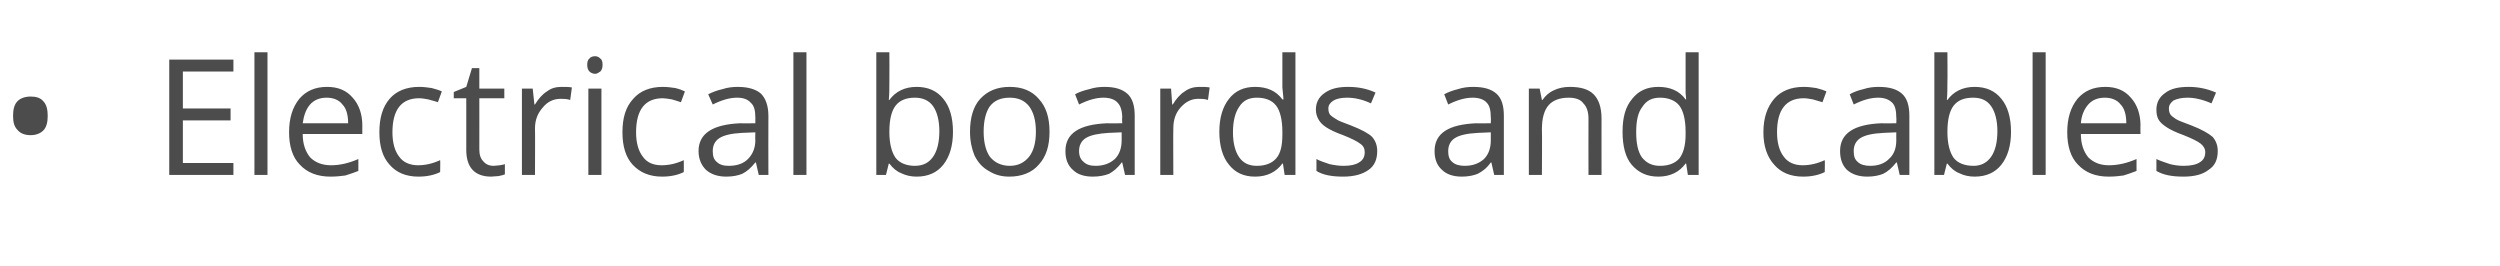 <?xml version="1.0" standalone="no"?><!DOCTYPE svg PUBLIC "-//W3C//DTD SVG 1.1//EN" "http://www.w3.org/Graphics/SVG/1.1/DTD/svg11.dtd"><svg xmlns="http://www.w3.org/2000/svg" version="1.1" width="440.2px" height="46.8px" viewBox="0 -9 440.2 46.8" style="top:-9px">  <desc>Electrical boards and cables</desc>  <defs/>  <g id="Polygon82800">    <path d="M 2.3 11.4 C 2.3 10.3 2.5 9.4 3.1 8.8 C 3.6 8.3 4.4 8 5.4 8 C 6.3 8 7.1 8.2 7.6 8.8 C 8.2 9.4 8.4 10.3 8.4 11.4 C 8.4 12.5 8.2 13.4 7.6 14 C 7.1 14.5 6.3 14.8 5.4 14.8 C 4.4 14.8 3.6 14.5 3.1 13.9 C 2.5 13.3 2.3 12.5 2.3 11.4 Z M 41.1 21.8 L 29.8 21.8 L 29.8 1.5 L 41.1 1.5 L 41.1 3.6 L 32.2 3.6 L 32.2 10.1 L 40.6 10.1 L 40.6 12.2 L 32.2 12.2 L 32.2 19.7 L 41.1 19.7 L 41.1 21.8 Z M 47.1 21.8 L 44.8 21.8 L 44.8 0.2 L 47.1 0.2 L 47.1 21.8 Z M 58.2 22.1 C 55.9 22.1 54.1 21.4 52.8 20 C 51.5 18.7 50.9 16.7 50.9 14.3 C 50.9 11.8 51.5 9.9 52.7 8.4 C 53.9 7 55.5 6.3 57.6 6.3 C 59.5 6.3 61 6.9 62.1 8.2 C 63.2 9.4 63.8 11.1 63.8 13.1 C 63.78 13.14 63.8 14.6 63.8 14.6 C 63.8 14.6 53.27 14.6 53.3 14.6 C 53.3 16.4 53.8 17.7 54.6 18.7 C 55.5 19.6 56.7 20.1 58.3 20.1 C 59.9 20.1 61.5 19.7 63.1 19 C 63.1 19 63.1 21.1 63.1 21.1 C 62.3 21.4 61.5 21.7 60.8 21.9 C 60.1 22 59.2 22.1 58.2 22.1 Z M 57.5 8.2 C 56.3 8.2 55.3 8.6 54.6 9.4 C 53.9 10.2 53.5 11.3 53.3 12.7 C 53.3 12.7 61.3 12.7 61.3 12.7 C 61.3 11.3 61 10.1 60.3 9.4 C 59.7 8.6 58.7 8.2 57.5 8.2 Z M 77.5 21.3 C 76.5 21.8 75.2 22.1 73.7 22.1 C 71.5 22.1 69.8 21.4 68.6 20 C 67.4 18.7 66.8 16.8 66.8 14.3 C 66.8 11.7 67.4 9.8 68.6 8.4 C 69.8 7 71.6 6.3 73.8 6.3 C 74.6 6.3 75.3 6.4 76 6.5 C 76.8 6.7 77.4 6.9 77.8 7.1 C 77.8 7.1 77.1 9 77.1 9 C 76.6 8.8 76 8.7 75.4 8.5 C 74.8 8.4 74.3 8.3 73.8 8.3 C 70.7 8.3 69.1 10.3 69.1 14.3 C 69.1 16.1 69.5 17.6 70.3 18.6 C 71 19.6 72.2 20.1 73.6 20.1 C 74.9 20.1 76.2 19.8 77.5 19.2 C 77.55 19.25 77.5 21.3 77.5 21.3 C 77.5 21.3 77.55 21.29 77.5 21.3 Z M 86.9 20.2 C 87.3 20.2 87.7 20.1 88 20.1 C 88.4 20 88.7 20 88.9 19.9 C 88.9 19.9 88.9 21.7 88.9 21.7 C 88.7 21.8 88.3 21.9 87.8 22 C 87.4 22 86.9 22.1 86.5 22.1 C 83.6 22.1 82.1 20.5 82.1 17.4 C 82.1 17.42 82.1 8.3 82.1 8.3 L 79.9 8.3 L 79.9 7.2 L 82.1 6.3 L 83.1 3 L 84.4 3 L 84.4 6.6 L 88.8 6.6 L 88.8 8.3 L 84.4 8.3 C 84.4 8.3 84.41 17.33 84.4 17.3 C 84.4 18.2 84.6 18.9 85.1 19.4 C 85.5 19.9 86.1 20.2 86.9 20.2 Z M 98.9 6.3 C 99.6 6.3 100.2 6.3 100.7 6.4 C 100.7 6.4 100.4 8.6 100.4 8.6 C 99.8 8.4 99.2 8.4 98.7 8.4 C 97.5 8.4 96.4 8.9 95.6 9.9 C 94.7 10.9 94.2 12.1 94.2 13.6 C 94.24 13.62 94.2 21.8 94.2 21.8 L 91.9 21.8 L 91.9 6.6 L 93.8 6.6 L 94.1 9.4 C 94.1 9.4 94.21 9.38 94.2 9.4 C 94.8 8.4 95.5 7.6 96.3 7.1 C 97.1 6.5 97.9 6.3 98.9 6.3 Z M 105.9 21.8 L 103.6 21.8 L 103.6 6.6 L 105.9 6.6 L 105.9 21.8 Z M 103.4 2.4 C 103.4 1.9 103.5 1.5 103.8 1.3 C 104 1 104.4 0.9 104.8 0.9 C 105.1 0.9 105.4 1 105.7 1.3 C 106 1.5 106.1 1.9 106.1 2.4 C 106.1 2.9 106 3.3 105.7 3.6 C 105.4 3.8 105.1 4 104.8 4 C 104.4 4 104 3.8 103.8 3.6 C 103.5 3.3 103.4 2.9 103.4 2.4 Z M 120.4 21.3 C 119.4 21.8 118.1 22.1 116.6 22.1 C 114.4 22.1 112.7 21.4 111.4 20 C 110.2 18.7 109.6 16.8 109.6 14.3 C 109.6 11.7 110.2 9.8 111.5 8.4 C 112.7 7 114.5 6.3 116.7 6.3 C 117.5 6.3 118.2 6.4 118.9 6.5 C 119.7 6.7 120.2 6.9 120.6 7.1 C 120.6 7.1 119.9 9 119.9 9 C 119.4 8.8 118.9 8.7 118.3 8.5 C 117.7 8.4 117.1 8.3 116.7 8.3 C 113.6 8.3 112 10.3 112 14.3 C 112 16.1 112.4 17.6 113.2 18.6 C 113.9 19.6 115 20.1 116.5 20.1 C 117.8 20.1 119.1 19.8 120.4 19.2 C 120.43 19.25 120.4 21.3 120.4 21.3 C 120.4 21.3 120.43 21.29 120.4 21.3 Z M 133.6 21.8 L 133.1 19.6 C 133.1 19.6 132.99 19.64 133 19.6 C 132.2 20.6 131.5 21.2 130.7 21.6 C 130 21.9 129 22.1 127.9 22.1 C 126.4 22.1 125.2 21.7 124.3 20.9 C 123.5 20.1 123 19 123 17.6 C 123 14.5 125.5 12.9 130.4 12.7 C 130.43 12.75 133 12.7 133 12.7 C 133 12.7 133.01 11.72 133 11.7 C 133 10.5 132.8 9.6 132.2 9.1 C 131.7 8.5 130.9 8.2 129.8 8.2 C 128.5 8.2 127.1 8.6 125.5 9.4 C 125.5 9.4 124.7 7.6 124.7 7.6 C 125.5 7.2 126.3 6.9 127.2 6.7 C 128.1 6.4 129 6.3 129.9 6.3 C 131.7 6.3 133.1 6.7 134 7.5 C 134.8 8.3 135.3 9.6 135.3 11.4 C 135.27 11.4 135.3 21.8 135.3 21.8 L 133.6 21.8 Z M 128.3 20.2 C 129.8 20.2 130.9 19.8 131.7 19 C 132.5 18.2 133 17.1 133 15.7 C 132.96 15.68 133 14.3 133 14.3 C 133 14.3 130.65 14.4 130.6 14.4 C 128.8 14.5 127.5 14.8 126.7 15.3 C 125.9 15.8 125.5 16.6 125.5 17.6 C 125.5 18.5 125.7 19.1 126.2 19.5 C 126.7 20 127.4 20.2 128.3 20.2 Z M 142 21.8 L 139.7 21.8 L 139.7 0.2 L 142 0.2 L 142 21.8 Z M 156.6 8.6 C 157.7 7.1 159.3 6.3 161.4 6.3 C 163.4 6.3 165 7 166.1 8.4 C 167.2 9.7 167.8 11.7 167.8 14.2 C 167.8 16.7 167.2 18.6 166.1 20 C 165 21.4 163.4 22.1 161.4 22.1 C 160.4 22.1 159.5 21.9 158.7 21.5 C 157.9 21.2 157.2 20.6 156.6 19.8 C 156.63 19.84 156.5 19.8 156.5 19.8 L 156 21.8 L 154.3 21.8 L 154.3 0.2 L 156.6 0.2 C 156.6 0.2 156.63 5.41 156.6 5.4 C 156.6 6.6 156.6 7.6 156.5 8.6 C 156.52 8.59 156.6 8.6 156.6 8.6 C 156.6 8.6 156.63 8.59 156.6 8.6 Z M 161.1 8.2 C 159.5 8.2 158.4 8.7 157.7 9.6 C 157 10.5 156.6 12 156.6 14.2 C 156.6 16.3 157 17.8 157.7 18.8 C 158.4 19.7 159.6 20.2 161.1 20.2 C 162.6 20.2 163.6 19.6 164.3 18.6 C 165 17.6 165.4 16.1 165.4 14.1 C 165.4 12.2 165 10.7 164.3 9.7 C 163.6 8.7 162.5 8.2 161.1 8.2 Z M 184.8 14.2 C 184.8 16.7 184.2 18.6 182.9 20 C 181.7 21.4 179.9 22.1 177.7 22.1 C 176.4 22.1 175.2 21.8 174.1 21.1 C 173 20.5 172.2 19.6 171.6 18.4 C 171.1 17.2 170.8 15.8 170.8 14.2 C 170.8 11.7 171.4 9.7 172.6 8.4 C 173.9 7 175.6 6.3 177.8 6.3 C 180 6.3 181.7 7 182.9 8.4 C 184.2 9.8 184.8 11.7 184.8 14.2 Z M 173.2 14.2 C 173.2 16.1 173.6 17.6 174.3 18.6 C 175.1 19.6 176.3 20.2 177.8 20.2 C 179.3 20.2 180.4 19.6 181.2 18.6 C 182 17.6 182.4 16.1 182.4 14.2 C 182.4 12.2 182 10.8 181.2 9.7 C 180.4 8.7 179.3 8.2 177.8 8.2 C 176.2 8.2 175.1 8.7 174.3 9.7 C 173.6 10.7 173.2 12.2 173.2 14.2 Z M 198.1 21.8 L 197.6 19.6 C 197.6 19.6 197.53 19.64 197.5 19.6 C 196.8 20.6 196 21.2 195.3 21.6 C 194.5 21.9 193.6 22.1 192.4 22.1 C 190.9 22.1 189.7 21.7 188.9 20.9 C 188 20.1 187.6 19 187.6 17.6 C 187.6 14.5 190 12.9 195 12.7 C 194.97 12.75 197.6 12.7 197.6 12.7 C 197.6 12.7 197.55 11.72 197.6 11.7 C 197.6 10.5 197.3 9.6 196.8 9.1 C 196.3 8.5 195.4 8.2 194.3 8.2 C 193 8.2 191.6 8.6 190 9.4 C 190 9.4 189.3 7.6 189.3 7.6 C 190 7.2 190.9 6.9 191.8 6.7 C 192.7 6.4 193.6 6.3 194.5 6.3 C 196.3 6.3 197.6 6.7 198.5 7.5 C 199.4 8.3 199.8 9.6 199.8 11.4 C 199.81 11.4 199.8 21.8 199.8 21.8 L 198.1 21.8 Z M 192.9 20.2 C 194.3 20.2 195.4 19.8 196.3 19 C 197.1 18.2 197.5 17.1 197.5 15.7 C 197.5 15.68 197.5 14.3 197.5 14.3 C 197.5 14.3 195.19 14.4 195.2 14.4 C 193.4 14.5 192 14.8 191.2 15.3 C 190.4 15.8 190 16.6 190 17.6 C 190 18.5 190.3 19.1 190.8 19.5 C 191.3 20 192 20.2 192.9 20.2 Z M 211.2 6.3 C 211.9 6.3 212.5 6.3 213 6.4 C 213 6.4 212.7 8.6 212.7 8.6 C 212.1 8.4 211.5 8.4 211 8.4 C 209.8 8.4 208.8 8.9 207.9 9.9 C 207 10.9 206.6 12.1 206.6 13.6 C 206.56 13.62 206.6 21.8 206.6 21.8 L 204.3 21.8 L 204.3 6.6 L 206.2 6.6 L 206.4 9.4 C 206.4 9.4 206.53 9.38 206.5 9.4 C 207.1 8.4 207.8 7.6 208.6 7.1 C 209.4 6.5 210.3 6.3 211.2 6.3 Z M 225.9 19.8 C 225.9 19.8 225.81 19.76 225.8 19.8 C 224.7 21.3 223.1 22.1 221 22.1 C 219 22.1 217.5 21.4 216.4 20 C 215.3 18.7 214.7 16.7 214.7 14.2 C 214.7 11.7 215.3 9.8 216.4 8.4 C 217.5 7 219 6.3 221 6.3 C 223.1 6.3 224.7 7 225.8 8.5 C 225.78 8.53 226 8.5 226 8.5 L 225.9 7.4 L 225.8 6.4 L 225.8 0.2 L 228.1 0.2 L 228.1 21.8 L 226.2 21.8 L 225.9 19.8 Z M 221.3 20.2 C 222.9 20.2 224 19.7 224.7 18.9 C 225.5 18 225.8 16.6 225.8 14.7 C 225.8 14.7 225.8 14.2 225.8 14.2 C 225.8 12.1 225.4 10.5 224.7 9.6 C 224 8.7 222.9 8.2 221.3 8.2 C 219.9 8.2 218.9 8.7 218.2 9.8 C 217.5 10.8 217.1 12.3 217.1 14.3 C 217.1 16.2 217.5 17.7 218.2 18.7 C 218.9 19.7 219.9 20.2 221.3 20.2 Z M 242.5 17.6 C 242.5 19.1 242 20.2 241 20.9 C 239.9 21.7 238.4 22.1 236.5 22.1 C 234.5 22.1 232.9 21.8 231.8 21.1 C 231.8 21.1 231.8 19 231.8 19 C 232.5 19.4 233.3 19.6 234.1 19.9 C 235 20.1 235.8 20.2 236.6 20.2 C 237.8 20.2 238.7 20 239.3 19.6 C 240 19.2 240.3 18.6 240.3 17.8 C 240.3 17.2 240.1 16.7 239.5 16.3 C 239 15.9 238 15.4 236.5 14.8 C 235.1 14.3 234.1 13.8 233.5 13.4 C 232.9 13 232.5 12.6 232.2 12.1 C 231.9 11.6 231.7 11 231.7 10.3 C 231.7 9.1 232.2 8.1 233.2 7.4 C 234.3 6.6 235.6 6.3 237.4 6.3 C 239.1 6.3 240.7 6.6 242.2 7.3 C 242.2 7.3 241.4 9.2 241.4 9.2 C 239.9 8.5 238.5 8.2 237.2 8.2 C 236.1 8.2 235.3 8.4 234.8 8.7 C 234.2 9.1 233.9 9.5 233.9 10.1 C 233.9 10.6 234 10.9 234.2 11.2 C 234.5 11.5 234.8 11.7 235.3 12 C 235.7 12.3 236.6 12.6 237.9 13.1 C 239.7 13.8 241 14.5 241.6 15.1 C 242.2 15.8 242.5 16.6 242.5 17.6 Z M 263.1 21.8 L 262.6 19.6 C 262.6 19.6 262.51 19.64 262.5 19.6 C 261.8 20.6 261 21.2 260.2 21.6 C 259.5 21.9 258.5 22.1 257.4 22.1 C 255.9 22.1 254.7 21.7 253.9 20.9 C 253 20.1 252.6 19 252.6 17.6 C 252.6 14.5 255 12.9 260 12.7 C 259.95 12.75 262.5 12.7 262.5 12.7 C 262.5 12.7 262.54 11.72 262.5 11.7 C 262.5 10.5 262.3 9.6 261.8 9.1 C 261.3 8.5 260.4 8.2 259.3 8.2 C 258 8.2 256.6 8.6 255 9.4 C 255 9.4 254.3 7.6 254.3 7.6 C 255 7.2 255.9 6.9 256.7 6.7 C 257.6 6.4 258.5 6.3 259.4 6.3 C 261.3 6.3 262.6 6.7 263.5 7.5 C 264.4 8.3 264.8 9.6 264.8 11.4 C 264.8 11.4 264.8 21.8 264.8 21.8 L 263.1 21.8 Z M 257.9 20.2 C 259.3 20.2 260.4 19.8 261.3 19 C 262.1 18.2 262.5 17.1 262.5 15.7 C 262.49 15.68 262.5 14.3 262.5 14.3 C 262.5 14.3 260.18 14.4 260.2 14.4 C 258.3 14.5 257 14.8 256.2 15.3 C 255.4 15.8 255 16.6 255 17.6 C 255 18.5 255.2 19.1 255.7 19.5 C 256.2 20 257 20.2 257.9 20.2 Z M 279.7 21.8 C 279.7 21.8 279.68 11.94 279.7 11.9 C 279.7 10.7 279.4 9.8 278.8 9.2 C 278.3 8.5 277.4 8.2 276.2 8.2 C 274.6 8.2 273.4 8.7 272.7 9.5 C 271.9 10.4 271.5 11.8 271.5 13.8 C 271.55 13.8 271.5 21.8 271.5 21.8 L 269.2 21.8 L 269.2 6.6 L 271.1 6.6 L 271.5 8.6 C 271.5 8.6 271.61 8.64 271.6 8.6 C 272.1 7.9 272.7 7.3 273.6 6.9 C 274.4 6.5 275.4 6.3 276.4 6.3 C 278.3 6.3 279.7 6.7 280.6 7.6 C 281.5 8.5 282 9.9 282 11.9 C 281.99 11.86 282 21.8 282 21.8 L 279.7 21.8 Z M 296.9 19.8 C 296.9 19.8 296.79 19.76 296.8 19.8 C 295.7 21.3 294.1 22.1 292 22.1 C 290 22.1 288.5 21.4 287.3 20 C 286.2 18.7 285.7 16.7 285.7 14.2 C 285.7 11.7 286.2 9.8 287.4 8.4 C 288.5 7 290 6.3 292 6.3 C 294.1 6.3 295.7 7 296.8 8.5 C 296.76 8.53 296.9 8.5 296.9 8.5 L 296.8 7.4 L 296.8 6.4 L 296.8 0.2 L 299.1 0.2 L 299.1 21.8 L 297.2 21.8 L 296.9 19.8 Z M 292.3 20.2 C 293.9 20.2 295 19.7 295.7 18.9 C 296.4 18 296.8 16.6 296.8 14.7 C 296.8 14.7 296.8 14.2 296.8 14.2 C 296.8 12.1 296.4 10.5 295.7 9.6 C 295 8.7 293.8 8.2 292.3 8.2 C 290.9 8.2 289.9 8.7 289.2 9.8 C 288.4 10.8 288.1 12.3 288.1 14.3 C 288.1 16.2 288.4 17.7 289.1 18.7 C 289.9 19.7 290.9 20.2 292.3 20.2 Z M 321.3 21.3 C 320.3 21.8 319 22.1 317.5 22.1 C 315.3 22.1 313.6 21.4 312.4 20 C 311.2 18.7 310.5 16.8 310.5 14.3 C 310.5 11.7 311.2 9.8 312.4 8.4 C 313.6 7 315.4 6.3 317.6 6.3 C 318.4 6.3 319.1 6.4 319.8 6.5 C 320.6 6.7 321.2 6.9 321.6 7.1 C 321.6 7.1 320.9 9 320.9 9 C 320.3 8.8 319.8 8.7 319.2 8.5 C 318.6 8.4 318.1 8.3 317.6 8.3 C 314.5 8.3 312.9 10.3 312.9 14.3 C 312.9 16.1 313.3 17.6 314.1 18.6 C 314.8 19.6 316 20.1 317.4 20.1 C 318.7 20.1 320 19.8 321.3 19.2 C 321.35 19.25 321.3 21.3 321.3 21.3 C 321.3 21.3 321.35 21.29 321.3 21.3 Z M 334.5 21.8 L 334 19.6 C 334 19.6 333.91 19.64 333.9 19.6 C 333.1 20.6 332.4 21.2 331.6 21.6 C 330.9 21.9 329.9 22.1 328.8 22.1 C 327.3 22.1 326.1 21.7 325.2 20.9 C 324.4 20.1 324 19 324 17.6 C 324 14.5 326.4 12.9 331.3 12.7 C 331.35 12.75 333.9 12.7 333.9 12.7 C 333.9 12.7 333.94 11.72 333.9 11.7 C 333.9 10.5 333.7 9.6 333.2 9.1 C 332.6 8.5 331.8 8.2 330.7 8.2 C 329.4 8.2 328 8.6 326.4 9.4 C 326.4 9.4 325.7 7.6 325.7 7.6 C 326.4 7.2 327.2 6.9 328.1 6.7 C 329 6.4 329.9 6.3 330.8 6.3 C 332.7 6.3 334 6.7 334.9 7.5 C 335.8 8.3 336.2 9.6 336.2 11.4 C 336.19 11.4 336.2 21.8 336.2 21.8 L 334.5 21.8 Z M 329.3 20.2 C 330.7 20.2 331.8 19.8 332.6 19 C 333.5 18.2 333.9 17.1 333.9 15.7 C 333.88 15.68 333.9 14.3 333.9 14.3 C 333.9 14.3 331.57 14.4 331.6 14.4 C 329.7 14.5 328.4 14.8 327.6 15.3 C 326.8 15.8 326.4 16.6 326.4 17.6 C 326.4 18.5 326.6 19.1 327.1 19.5 C 327.6 20 328.4 20.2 329.3 20.2 Z M 342.9 8.6 C 344 7.1 345.6 6.3 347.7 6.3 C 349.7 6.3 351.3 7 352.4 8.4 C 353.5 9.7 354.1 11.7 354.1 14.2 C 354.1 16.7 353.5 18.6 352.4 20 C 351.3 21.4 349.7 22.1 347.7 22.1 C 346.7 22.1 345.8 21.9 345 21.5 C 344.2 21.2 343.5 20.6 342.9 19.8 C 342.94 19.84 342.8 19.8 342.8 19.8 L 342.3 21.8 L 340.6 21.8 L 340.6 0.2 L 342.9 0.2 C 342.9 0.2 342.94 5.41 342.9 5.4 C 342.9 6.6 342.9 7.6 342.8 8.6 C 342.83 8.59 342.9 8.6 342.9 8.6 C 342.9 8.6 342.94 8.59 342.9 8.6 Z M 347.4 8.2 C 345.8 8.2 344.7 8.7 344 9.6 C 343.3 10.5 342.9 12 342.9 14.2 C 342.9 16.3 343.3 17.8 344 18.8 C 344.7 19.7 345.9 20.2 347.5 20.2 C 348.9 20.2 349.9 19.6 350.6 18.6 C 351.3 17.6 351.7 16.1 351.7 14.1 C 351.7 12.2 351.3 10.7 350.6 9.7 C 349.9 8.7 348.9 8.2 347.4 8.2 Z M 360.2 21.8 L 357.9 21.8 L 357.9 0.2 L 360.2 0.2 L 360.2 21.8 Z M 371.3 22.1 C 369 22.1 367.2 21.4 365.9 20 C 364.6 18.7 364 16.7 364 14.3 C 364 11.8 364.6 9.9 365.8 8.4 C 367 7 368.6 6.3 370.7 6.3 C 372.6 6.3 374.1 6.9 375.2 8.2 C 376.3 9.4 376.9 11.1 376.9 13.1 C 376.86 13.14 376.9 14.6 376.9 14.6 C 376.9 14.6 366.35 14.6 366.4 14.6 C 366.4 16.4 366.9 17.7 367.7 18.7 C 368.6 19.6 369.8 20.1 371.3 20.1 C 373 20.1 374.6 19.7 376.2 19 C 376.2 19 376.2 21.1 376.2 21.1 C 375.4 21.4 374.6 21.7 373.9 21.9 C 373.2 22 372.3 22.1 371.3 22.1 Z M 370.6 8.2 C 369.4 8.2 368.4 8.6 367.7 9.4 C 367 10.2 366.5 11.3 366.4 12.7 C 366.4 12.7 374.4 12.7 374.4 12.7 C 374.4 11.3 374.1 10.1 373.4 9.4 C 372.8 8.6 371.8 8.2 370.6 8.2 Z M 390.5 17.6 C 390.5 19.1 390 20.2 388.9 20.9 C 387.9 21.7 386.4 22.1 384.5 22.1 C 382.4 22.1 380.9 21.8 379.7 21.1 C 379.7 21.1 379.7 19 379.7 19 C 380.5 19.4 381.3 19.6 382.1 19.9 C 382.9 20.1 383.7 20.2 384.5 20.2 C 385.7 20.2 386.7 20 387.3 19.6 C 388 19.2 388.3 18.6 388.3 17.8 C 388.3 17.2 388 16.7 387.5 16.3 C 387 15.9 386 15.4 384.5 14.8 C 383.1 14.3 382.1 13.8 381.5 13.4 C 380.9 13 380.4 12.6 380.1 12.1 C 379.8 11.6 379.7 11 379.7 10.3 C 379.7 9.1 380.2 8.1 381.2 7.4 C 382.2 6.6 383.6 6.3 385.4 6.3 C 387 6.3 388.6 6.6 390.2 7.3 C 390.2 7.3 389.4 9.2 389.4 9.2 C 387.8 8.5 386.4 8.2 385.2 8.2 C 384.1 8.2 383.3 8.4 382.7 8.7 C 382.2 9.1 381.9 9.5 381.9 10.1 C 381.9 10.6 382 10.9 382.2 11.2 C 382.4 11.5 382.8 11.7 383.2 12 C 383.7 12.3 384.6 12.6 385.9 13.1 C 387.7 13.8 388.9 14.5 389.6 15.1 C 390.2 15.8 390.5 16.6 390.5 17.6 Z " stroke="none" fill="#4c4c4c"/>  </g></svg>